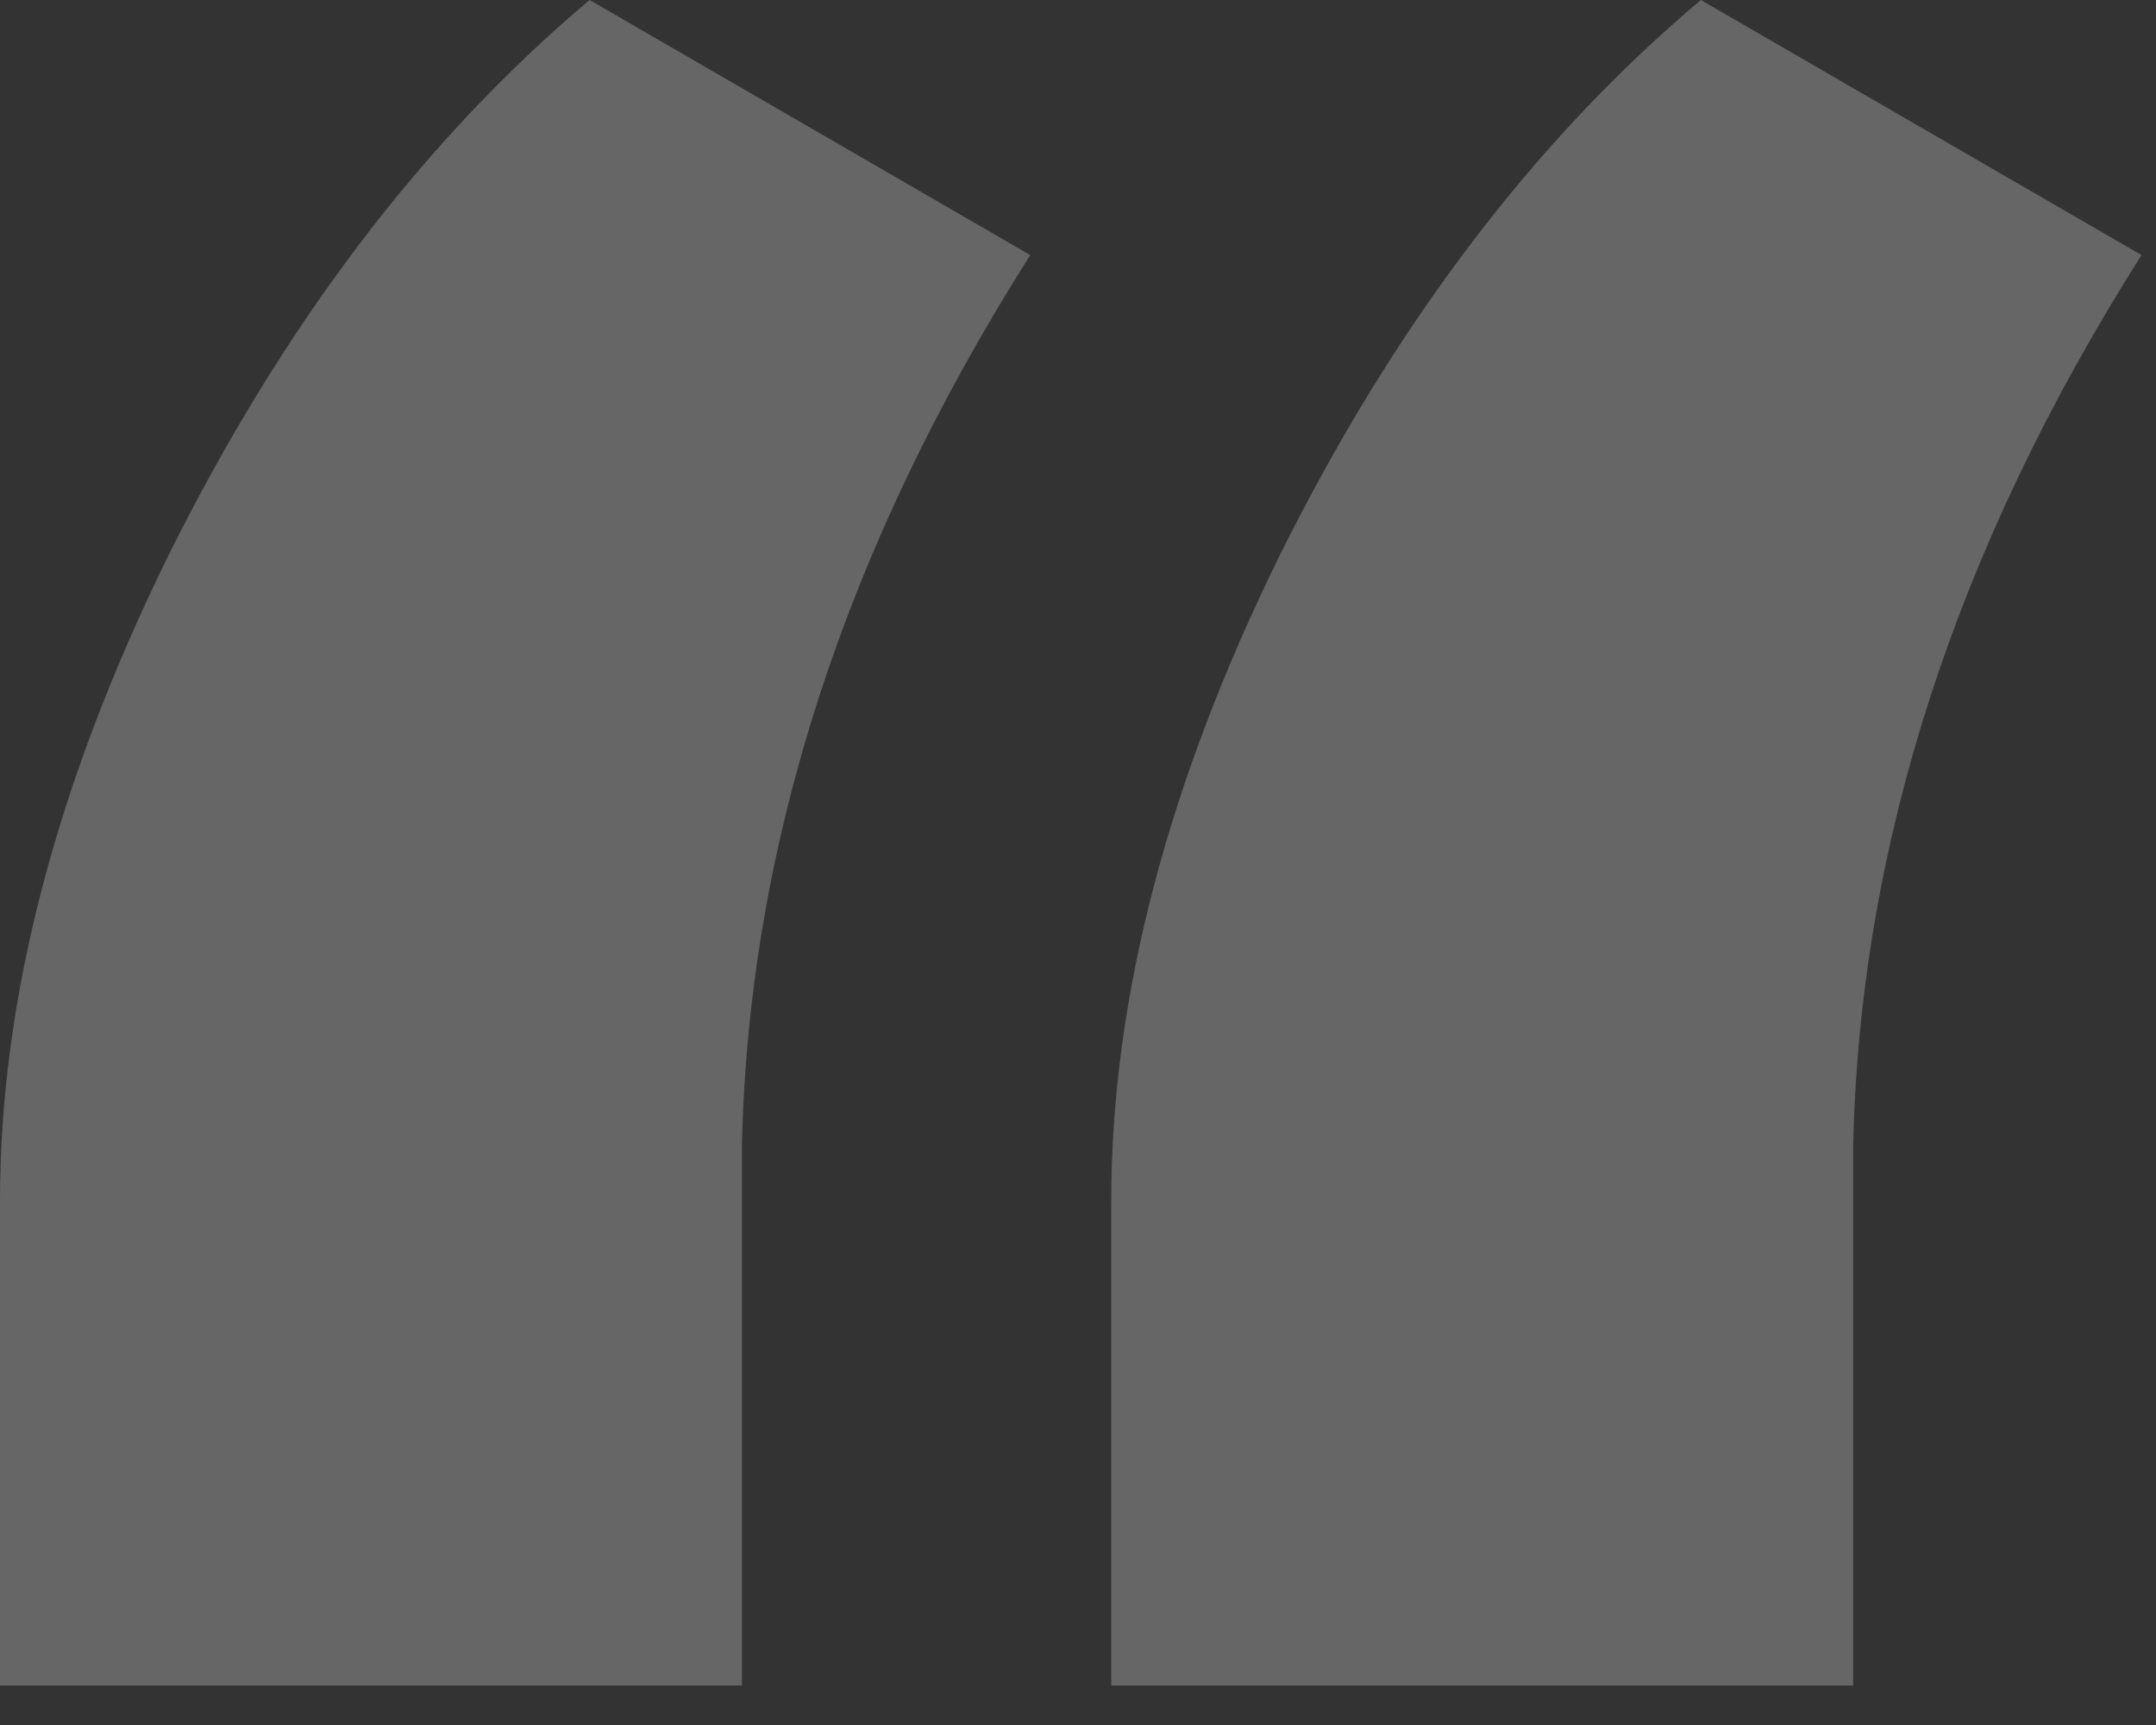<svg width="50" height="40" viewBox="0 0 50 40" fill="none" xmlns="http://www.w3.org/2000/svg">
<rect x="0" y="0" width="50" height="40" fill="#333333" stroke="none"/>
<path d="M13.674 0L23.893 5.915C19.585 12.704 17.356 19.592 17.206 26.58V39.084H0V27.853C0 23.161 1.302 18.169 3.907 12.878C6.562 7.537 9.818 3.245 13.674 0ZM39.445 0L49.664 5.915C45.356 12.704 43.127 19.592 42.977 26.58V39.084H25.771V27.853C25.771 23.161 27.073 18.169 29.678 12.878C32.333 7.537 35.589 3.245 39.445 0Z" fill="white" fill-opacity="0.25"/>
</svg>
